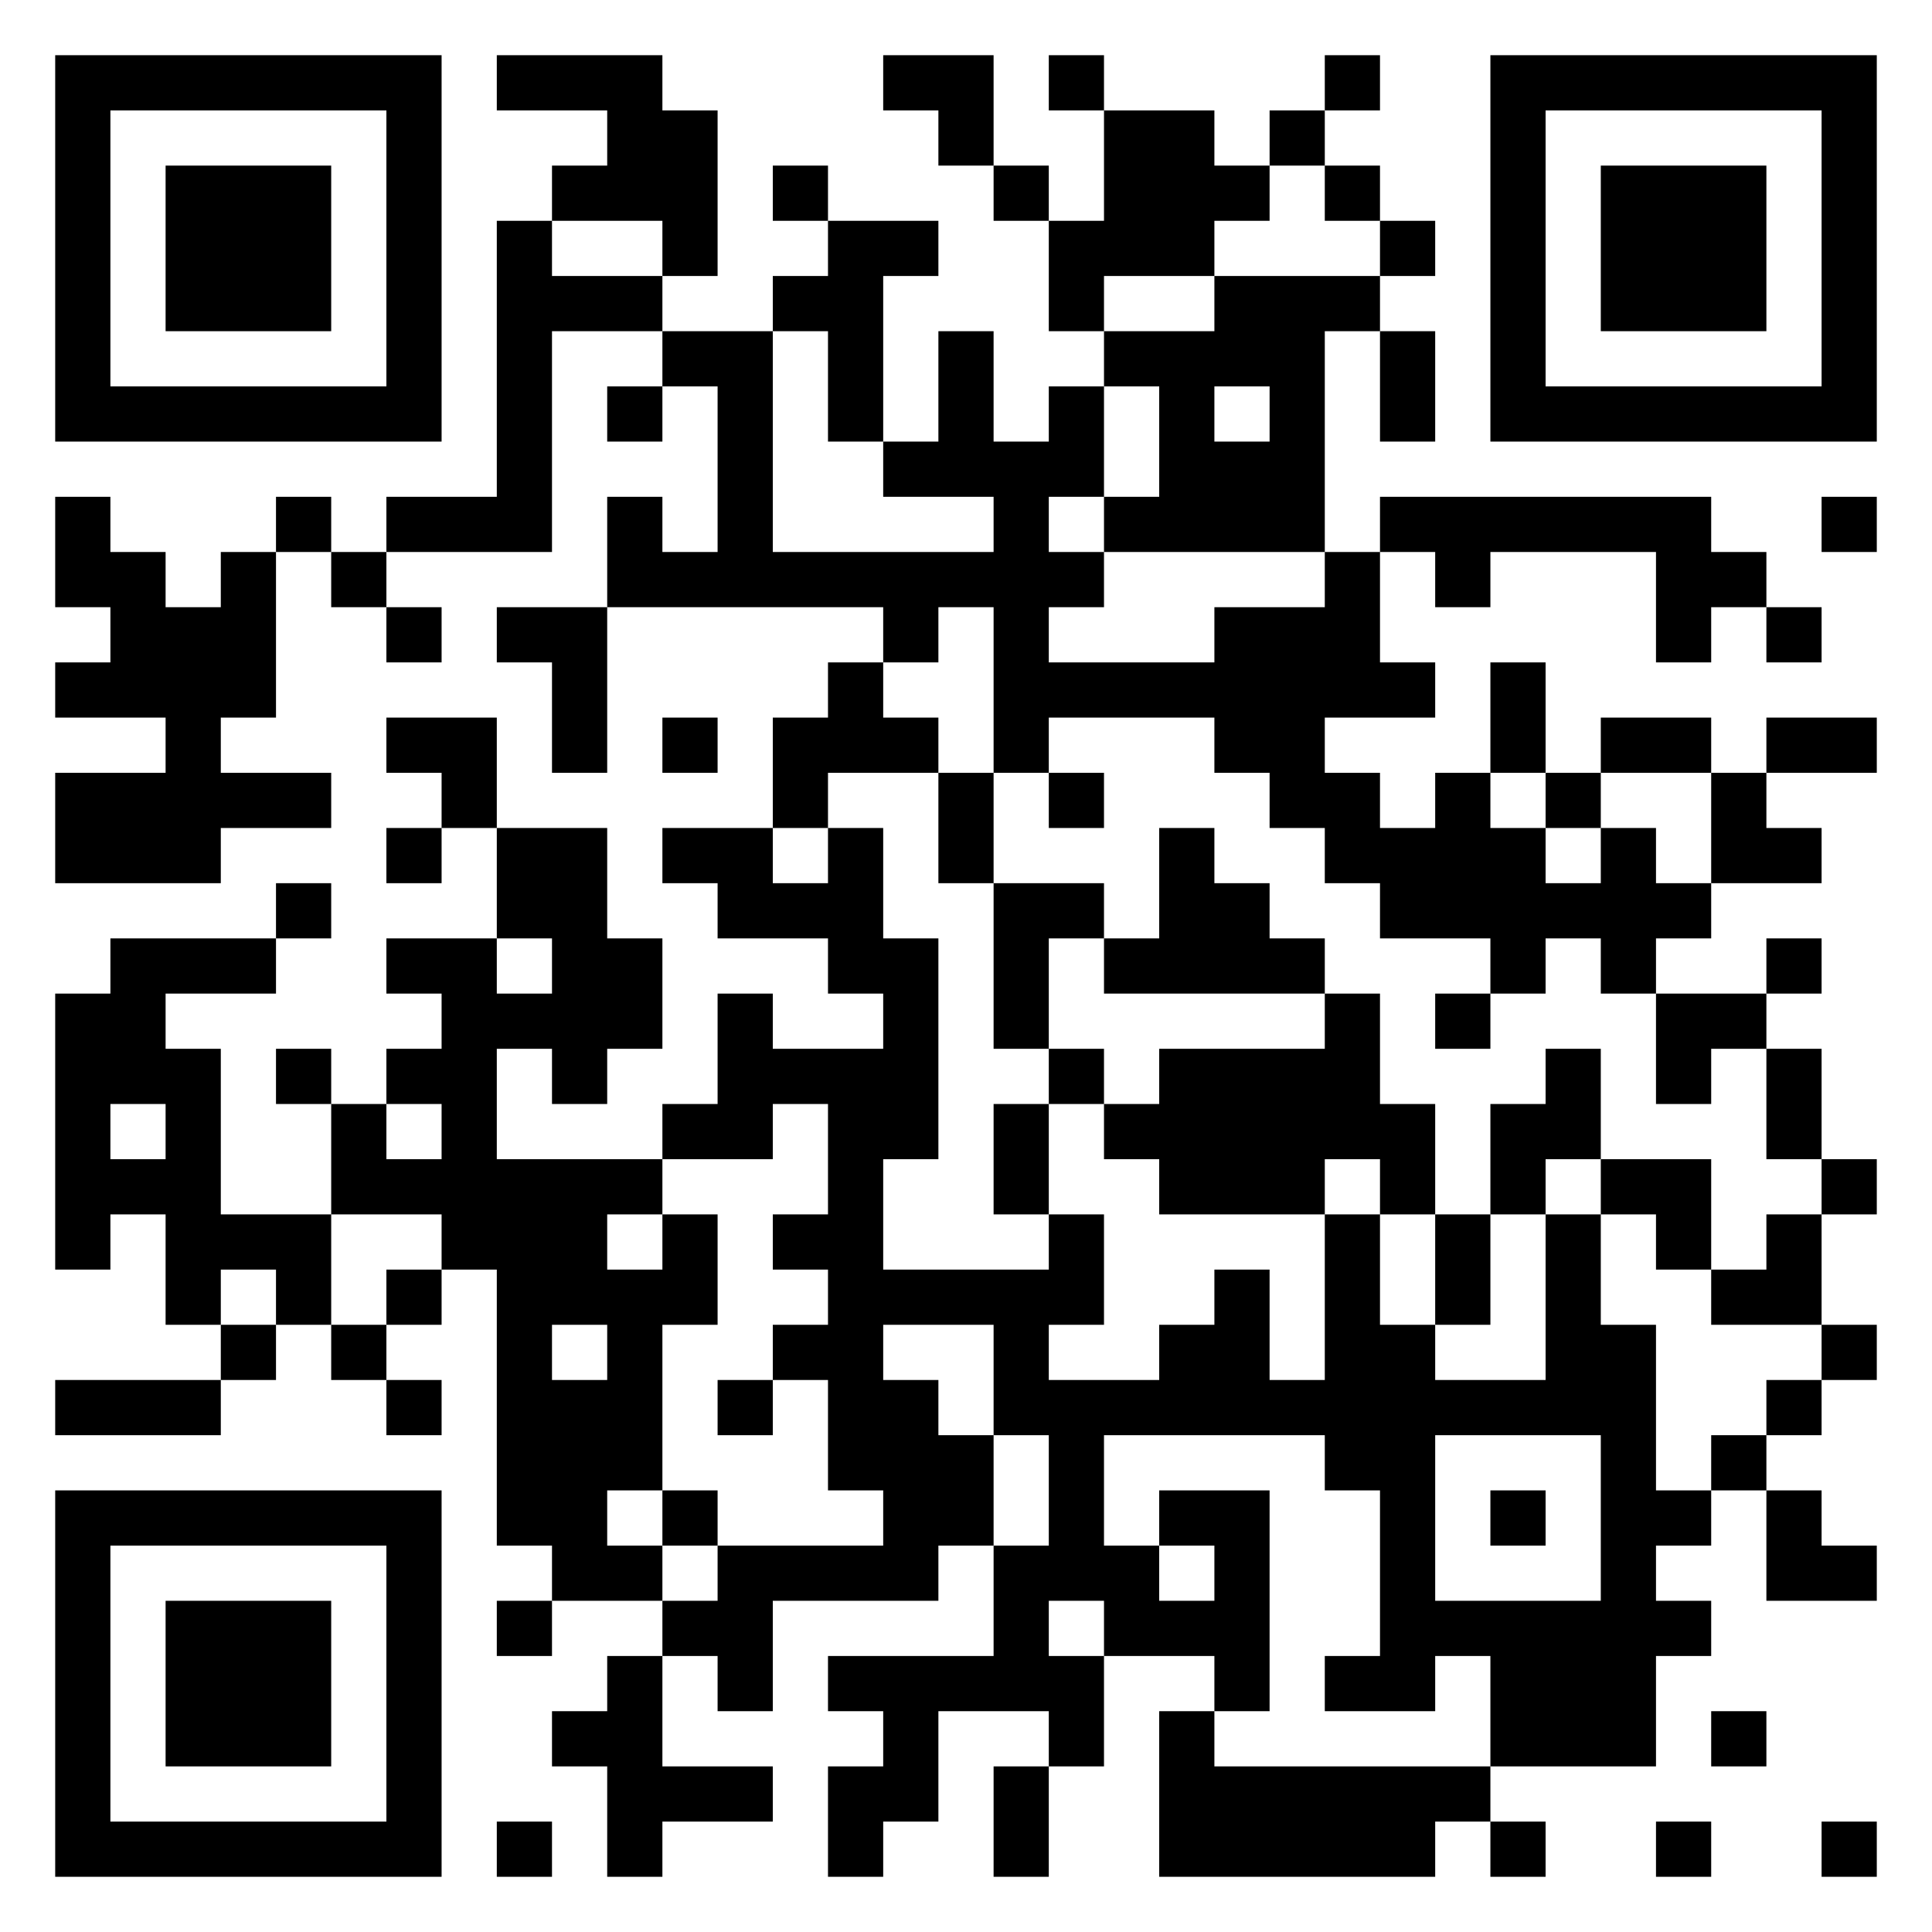 <?xml version="1.0" encoding="UTF-8"?>
<svg xmlns="http://www.w3.org/2000/svg" version="1.1" width="1024" height="1024" viewBox="0 0 1024 1024"><rect x="0" y="0" width="1024" height="1024" fill="#ffffff"/><g transform="scale(29.257)"><g transform="translate(1,1)"><path fill-rule="evenodd" d="M8 0L8 1L10 1L10 2L9 2L9 3L8 3L8 8L6 8L6 9L5 9L5 8L4 8L4 9L3 9L3 10L2 10L2 9L1 9L1 8L0 8L0 10L1 10L1 11L0 11L0 12L2 12L2 13L0 13L0 15L3 15L3 14L5 14L5 13L3 13L3 12L4 12L4 9L5 9L5 10L6 10L6 11L7 11L7 10L6 10L6 9L9 9L9 5L11 5L11 6L10 6L10 7L11 7L11 6L12 6L12 9L11 9L11 8L10 8L10 10L8 10L8 11L9 11L9 13L10 13L10 10L15 10L15 11L14 11L14 12L13 12L13 14L11 14L11 15L12 15L12 16L14 16L14 17L15 17L15 18L13 18L13 17L12 17L12 19L11 19L11 20L8 20L8 18L9 18L9 19L10 19L10 18L11 18L11 16L10 16L10 14L8 14L8 12L6 12L6 13L7 13L7 14L6 14L6 15L7 15L7 14L8 14L8 16L6 16L6 17L7 17L7 18L6 18L6 19L5 19L5 18L4 18L4 19L5 19L5 21L3 21L3 18L2 18L2 17L4 17L4 16L5 16L5 15L4 15L4 16L1 16L1 17L0 17L0 22L1 22L1 21L2 21L2 23L3 23L3 24L0 24L0 25L3 25L3 24L4 24L4 23L5 23L5 24L6 24L6 25L7 25L7 24L6 24L6 23L7 23L7 22L8 22L8 27L9 27L9 28L8 28L8 29L9 29L9 28L11 28L11 29L10 29L10 30L9 30L9 31L10 31L10 33L11 33L11 32L13 32L13 31L11 31L11 29L12 29L12 30L13 30L13 28L16 28L16 27L17 27L17 29L14 29L14 30L15 30L15 31L14 31L14 33L15 33L15 32L16 32L16 30L18 30L18 31L17 31L17 33L18 33L18 31L19 31L19 29L21 29L21 30L20 30L20 33L25 33L25 32L26 32L26 33L27 33L27 32L26 32L26 31L29 31L29 29L30 29L30 28L29 28L29 27L30 27L30 26L31 26L31 28L33 28L33 27L32 27L32 26L31 26L31 25L32 25L32 24L33 24L33 23L32 23L32 21L33 21L33 20L32 20L32 18L31 18L31 17L32 17L32 16L31 16L31 17L29 17L29 16L30 16L30 15L32 15L32 14L31 14L31 13L33 13L33 12L31 12L31 13L30 13L30 12L28 12L28 13L27 13L27 11L26 11L26 13L25 13L25 14L24 14L24 13L23 13L23 12L25 12L25 11L24 11L24 9L25 9L25 10L26 10L26 9L29 9L29 11L30 11L30 10L31 10L31 11L32 11L32 10L31 10L31 9L30 9L30 8L24 8L24 9L23 9L23 5L24 5L24 7L25 7L25 5L24 5L24 4L25 4L25 3L24 3L24 2L23 2L23 1L24 1L24 0L23 0L23 1L22 1L22 2L21 2L21 1L19 1L19 0L18 0L18 1L19 1L19 3L18 3L18 2L17 2L17 0L15 0L15 1L16 1L16 2L17 2L17 3L18 3L18 5L19 5L19 6L18 6L18 7L17 7L17 5L16 5L16 7L15 7L15 4L16 4L16 3L14 3L14 2L13 2L13 3L14 3L14 4L13 4L13 5L11 5L11 4L12 4L12 1L11 1L11 0ZM22 2L22 3L21 3L21 4L19 4L19 5L21 5L21 4L24 4L24 3L23 3L23 2ZM9 3L9 4L11 4L11 3ZM13 5L13 9L17 9L17 8L15 8L15 7L14 7L14 5ZM19 6L19 8L18 8L18 9L19 9L19 10L18 10L18 11L21 11L21 10L23 10L23 9L19 9L19 8L20 8L20 6ZM21 6L21 7L22 7L22 6ZM32 8L32 9L33 9L33 8ZM16 10L16 11L15 11L15 12L16 12L16 13L14 13L14 14L13 14L13 15L14 15L14 14L15 14L15 16L16 16L16 20L15 20L15 22L18 22L18 21L19 21L19 23L18 23L18 24L20 24L20 23L21 23L21 22L22 22L22 24L23 24L23 21L24 21L24 23L25 23L25 24L27 24L27 21L28 21L28 23L29 23L29 26L30 26L30 25L31 25L31 24L32 24L32 23L30 23L30 22L31 22L31 21L32 21L32 20L31 20L31 18L30 18L30 19L29 19L29 17L28 17L28 16L27 16L27 17L26 17L26 16L24 16L24 15L23 15L23 14L22 14L22 13L21 13L21 12L18 12L18 13L17 13L17 10ZM11 12L11 13L12 13L12 12ZM16 13L16 15L17 15L17 18L18 18L18 19L17 19L17 21L18 21L18 19L19 19L19 20L20 20L20 21L23 21L23 20L24 20L24 21L25 21L25 23L26 23L26 21L27 21L27 20L28 20L28 21L29 21L29 22L30 22L30 20L28 20L28 18L27 18L27 19L26 19L26 21L25 21L25 19L24 19L24 17L23 17L23 16L22 16L22 15L21 15L21 14L20 14L20 16L19 16L19 15L17 15L17 13ZM18 13L18 14L19 14L19 13ZM26 13L26 14L27 14L27 15L28 15L28 14L29 14L29 15L30 15L30 13L28 13L28 14L27 14L27 13ZM8 16L8 17L9 17L9 16ZM18 16L18 18L19 18L19 19L20 19L20 18L23 18L23 17L19 17L19 16ZM25 17L25 18L26 18L26 17ZM1 19L1 20L2 20L2 19ZM6 19L6 20L7 20L7 19ZM13 19L13 20L11 20L11 21L10 21L10 22L11 22L11 21L12 21L12 23L11 23L11 26L10 26L10 27L11 27L11 28L12 28L12 27L15 27L15 26L14 26L14 24L13 24L13 23L14 23L14 22L13 22L13 21L14 21L14 19ZM5 21L5 23L6 23L6 22L7 22L7 21ZM3 22L3 23L4 23L4 22ZM9 23L9 24L10 24L10 23ZM15 23L15 24L16 24L16 25L17 25L17 27L18 27L18 25L17 25L17 23ZM12 24L12 25L13 25L13 24ZM19 25L19 27L20 27L20 28L21 28L21 27L20 27L20 26L22 26L22 30L21 30L21 31L26 31L26 29L25 29L25 30L23 30L23 29L24 29L24 26L23 26L23 25ZM25 25L25 28L28 28L28 25ZM11 26L11 27L12 27L12 26ZM26 26L26 27L27 27L27 26ZM18 28L18 29L19 29L19 28ZM30 30L30 31L31 31L31 30ZM8 32L8 33L9 33L9 32ZM29 32L29 33L30 33L30 32ZM32 32L32 33L33 33L33 32ZM0 0L0 7L7 7L7 0ZM1 1L1 6L6 6L6 1ZM2 2L2 5L5 5L5 2ZM26 0L26 7L33 7L33 0ZM27 1L27 6L32 6L32 1ZM28 2L28 5L31 5L31 2ZM0 26L0 33L7 33L7 26ZM1 27L1 32L6 32L6 27ZM2 28L2 31L5 31L5 28Z" fill="#000000"/></g></g></svg>
